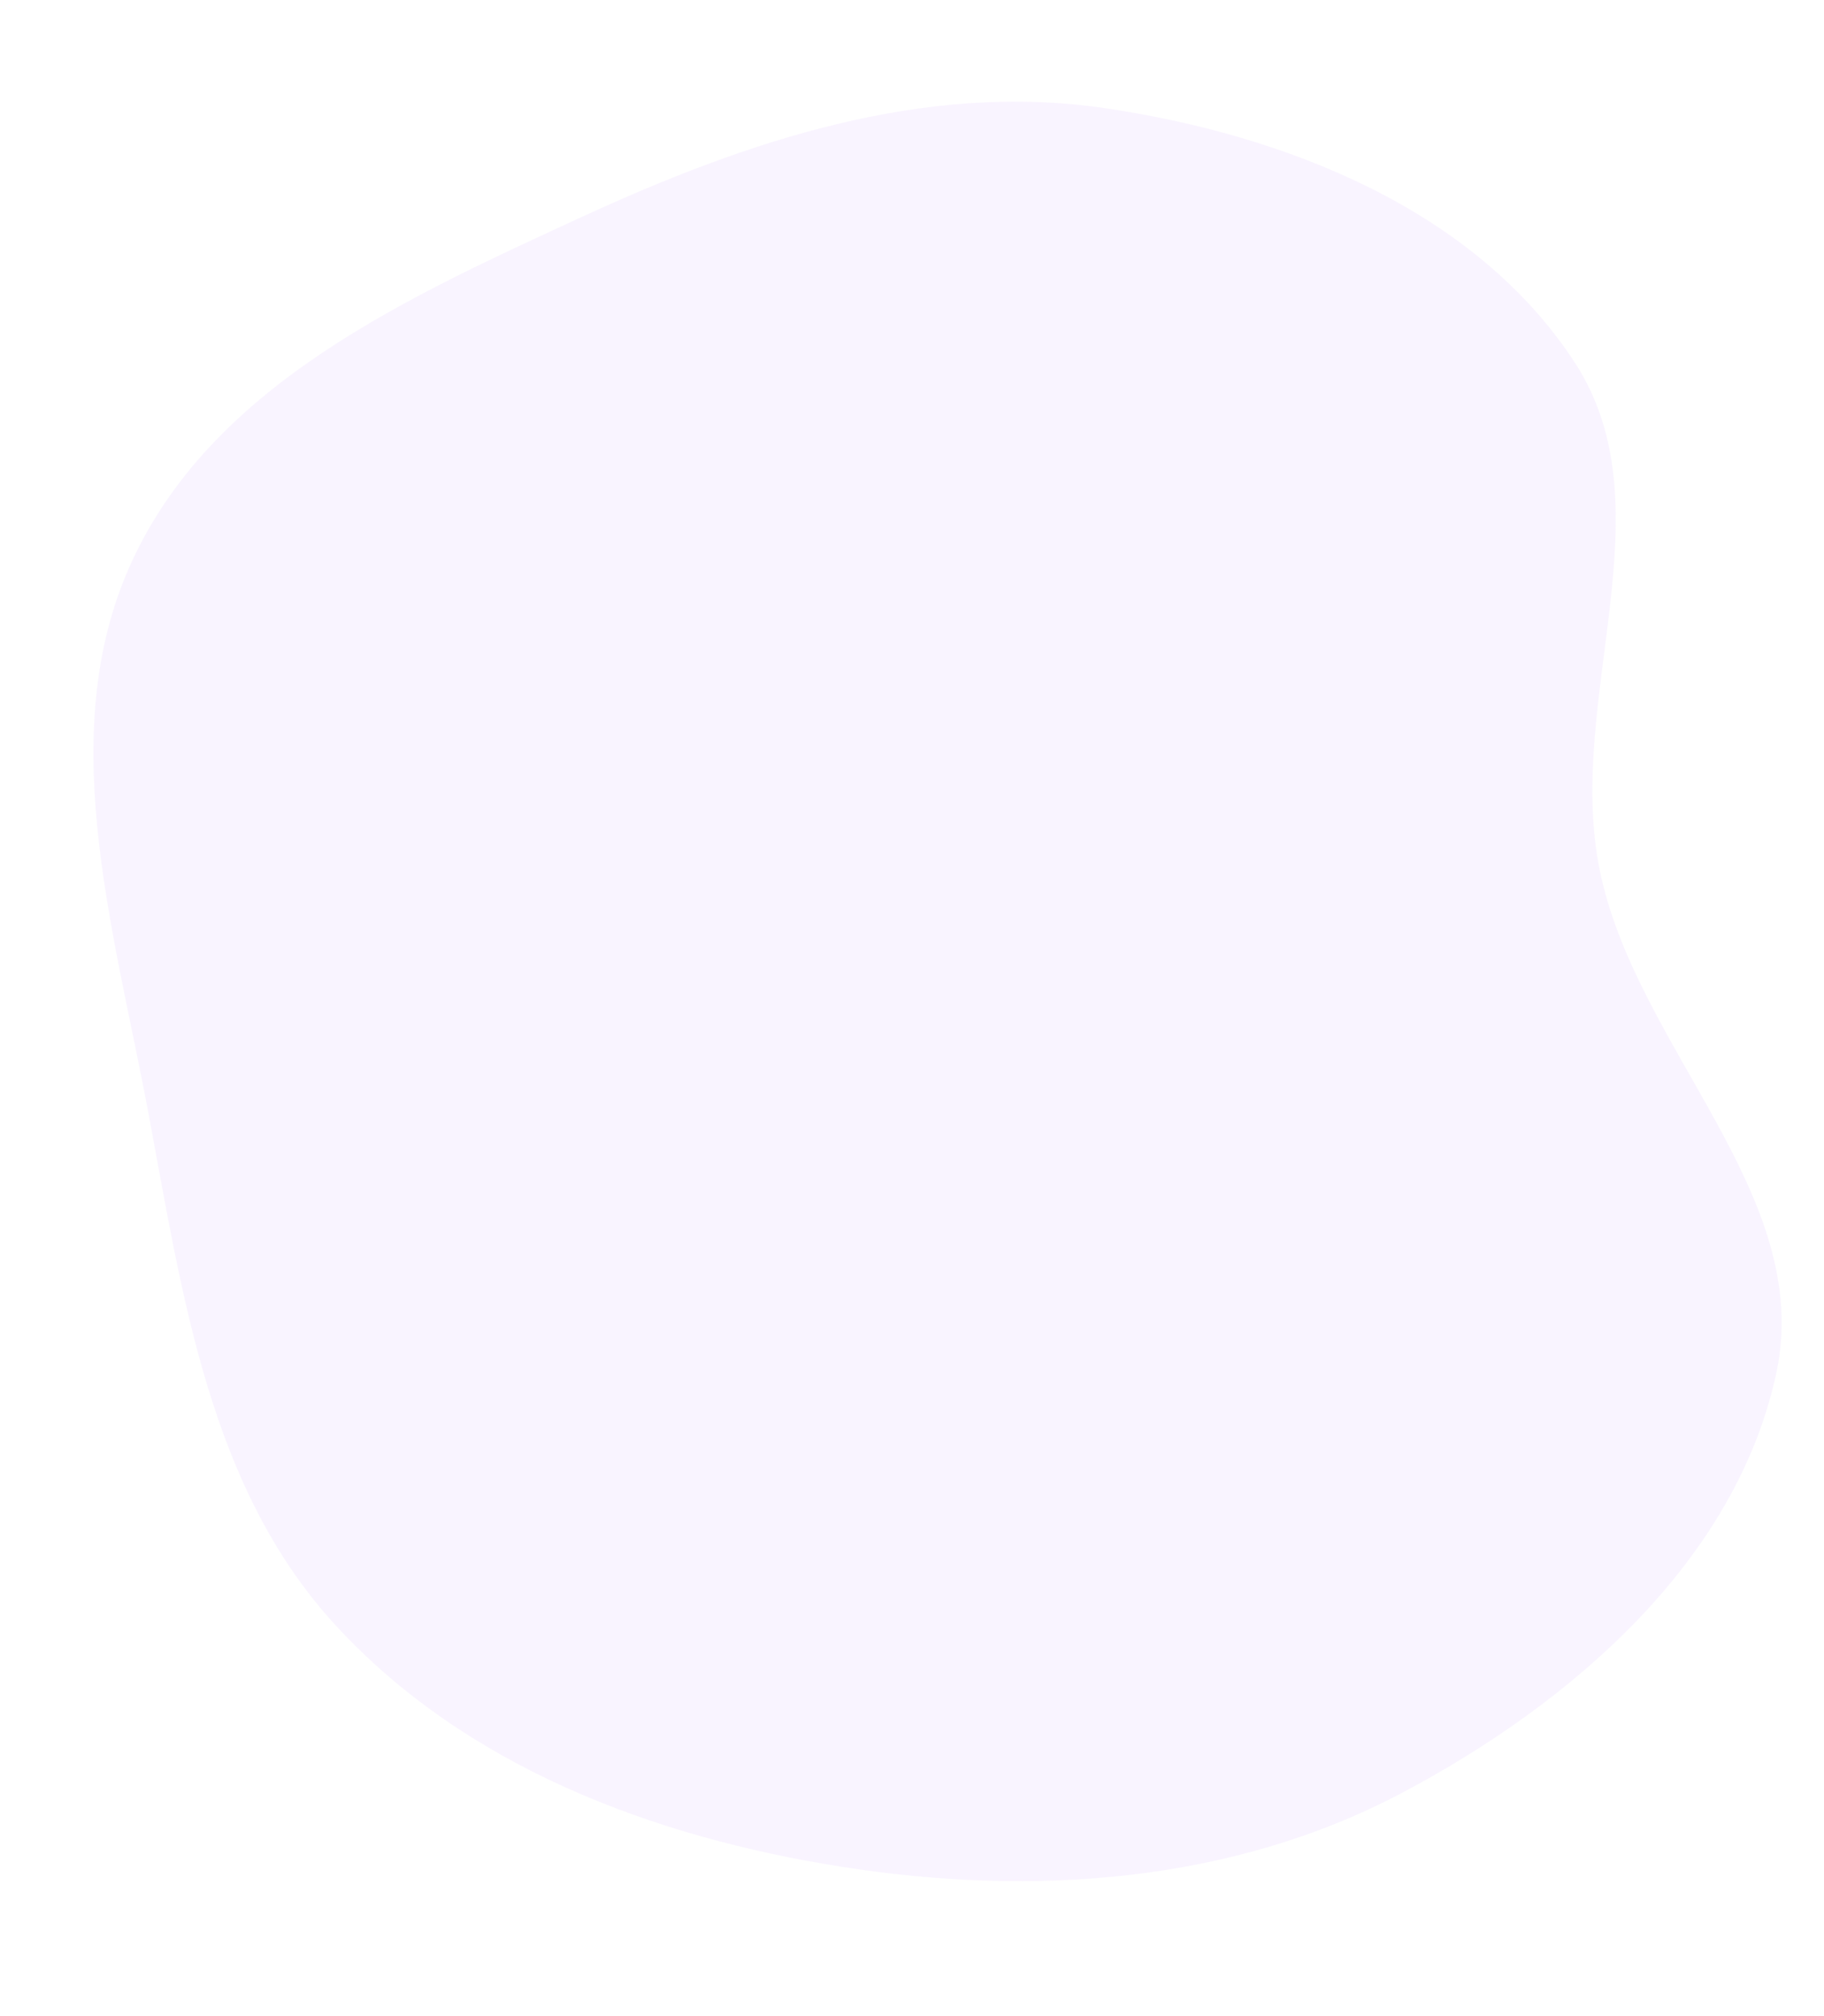 <svg width="524" height="579" viewBox="0 0 524 579" fill="none" xmlns="http://www.w3.org/2000/svg">
<path opacity="0.05" fill-rule="evenodd" clip-rule="evenodd" d="M459.501 249.516C469.754 300.909 521.271 342.978 510.311 394.225C498.762 448.225 451.576 489.039 402.756 514.846C353.755 540.749 296.698 544.69 241.943 536.09C187.526 527.542 133.715 507.265 96.417 466.729C60.135 427.299 52.473 372.105 42.597 319.44C32.51 265.656 14.934 208.597 38.77 159.34C62.698 109.891 117.105 85.353 166.998 62.365C214.625 40.421 265.348 23.439 317.234 31.037C369.205 38.648 423.782 60.151 452.444 104.167C479.577 145.835 449.773 200.753 459.501 249.516Z" fill="#781BFF"/>
</svg>
